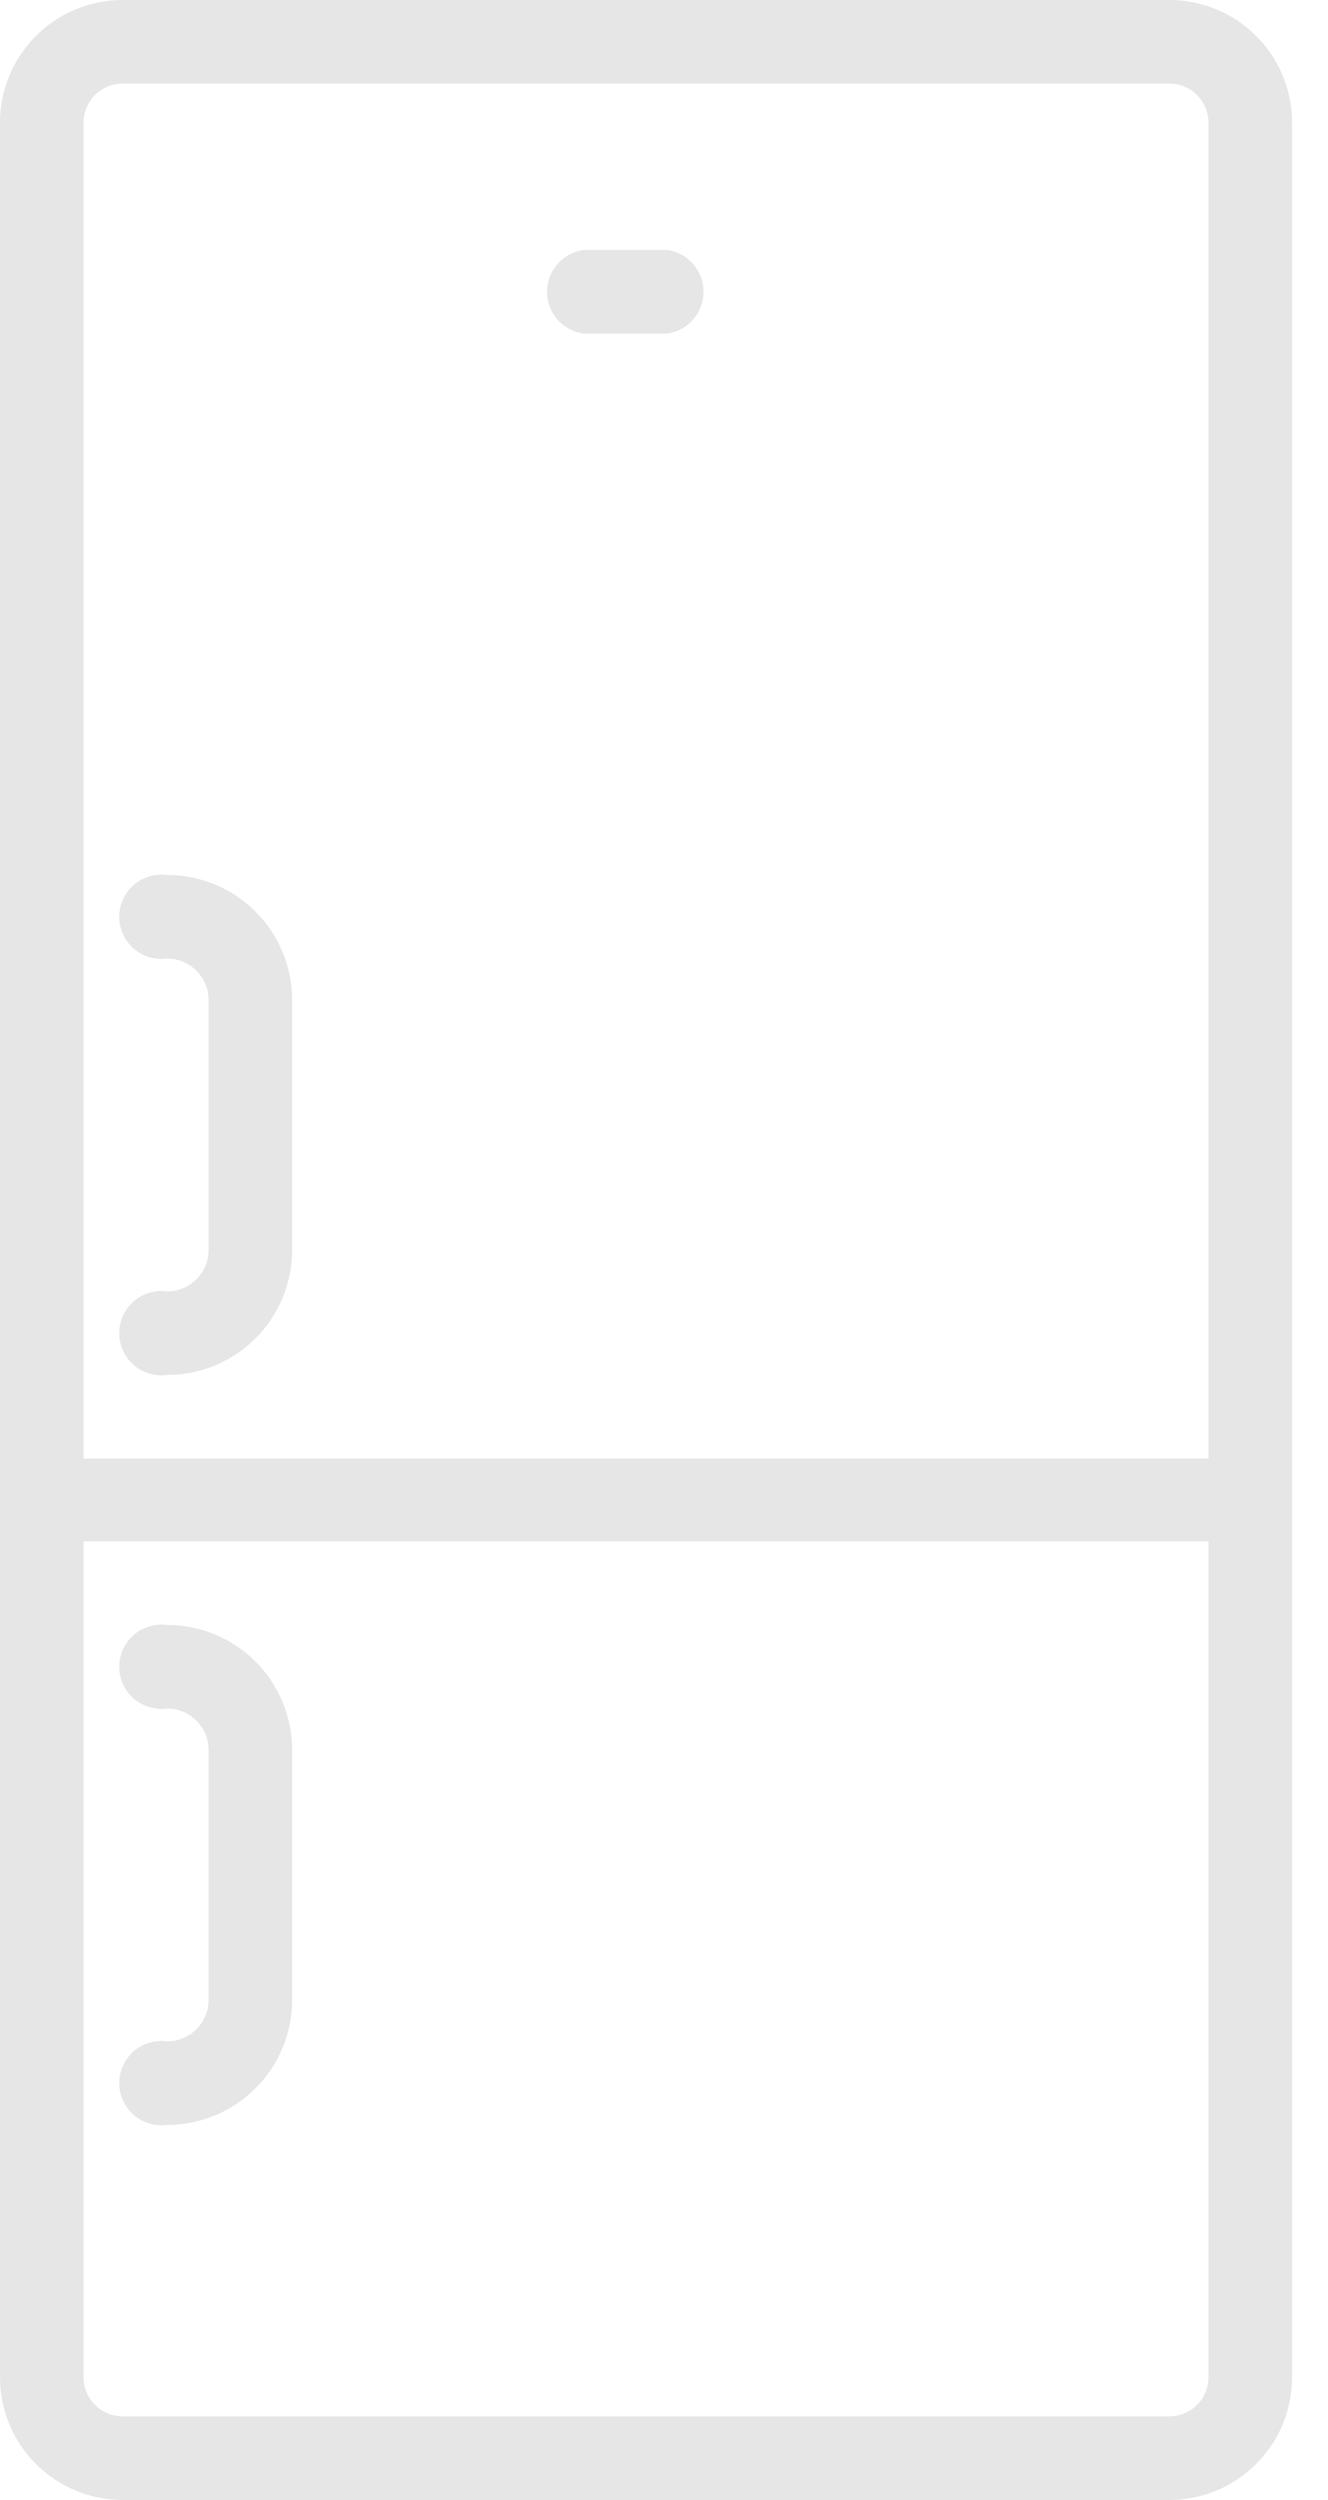 <?xml version="1.0" encoding="UTF-8"?> <svg xmlns="http://www.w3.org/2000/svg" width="17" height="32" viewBox="0 0 17 32" fill="none"><path d="M1.07 18.67V1.57C1.07 1.437 1.123 1.31 1.216 1.216C1.31 1.123 1.437 1.07 1.57 1.07H14.97C15.103 1.07 15.23 1.123 15.323 1.216C15.417 1.31 15.47 1.437 15.47 1.57V18.67H1.07ZM15.47 30.43C15.47 30.563 15.417 30.69 15.323 30.784C15.23 30.877 15.103 30.93 14.97 30.93H1.57C1.437 30.93 1.31 30.877 1.216 30.784C1.123 30.69 1.07 30.563 1.07 30.43V19.73H15.47V30.43ZM14.97 0H1.57C1.154 0 0.754 0.165 0.46 0.46C0.165 0.754 0 1.154 0 1.57V30.43C0 30.846 0.165 31.246 0.46 31.54C0.754 31.835 1.154 32 1.57 32H14.97C15.176 32 15.38 31.959 15.571 31.881C15.761 31.802 15.934 31.686 16.08 31.54C16.226 31.394 16.342 31.221 16.421 31.031C16.499 30.84 16.54 30.636 16.54 30.43V1.57C16.54 1.154 16.375 0.754 16.08 0.46C15.786 0.165 15.386 0 14.97 0Z" fill="#E6E6E6"></path><path d="M2.14 11.2C2.063 11.19 1.986 11.196 1.912 11.218C1.838 11.24 1.769 11.277 1.711 11.328C1.653 11.379 1.607 11.441 1.575 11.511C1.543 11.582 1.526 11.658 1.526 11.735C1.526 11.812 1.543 11.888 1.575 11.959C1.607 12.029 1.653 12.091 1.711 12.142C1.769 12.193 1.838 12.23 1.912 12.252C1.986 12.274 2.063 12.28 2.14 12.27C2.28 12.27 2.415 12.326 2.514 12.425C2.614 12.525 2.67 12.659 2.67 12.8V16C2.67 16.141 2.614 16.275 2.514 16.375C2.415 16.474 2.28 16.53 2.14 16.53C2.063 16.52 1.986 16.526 1.912 16.548C1.838 16.57 1.769 16.607 1.711 16.658C1.653 16.709 1.607 16.771 1.575 16.841C1.543 16.912 1.526 16.988 1.526 17.065C1.526 17.142 1.543 17.218 1.575 17.289C1.607 17.359 1.653 17.421 1.711 17.472C1.769 17.523 1.838 17.56 1.912 17.582C1.986 17.605 2.063 17.61 2.14 17.6C2.35 17.6 2.558 17.559 2.752 17.478C2.946 17.398 3.122 17.28 3.271 17.131C3.42 16.983 3.537 16.806 3.618 16.612C3.698 16.418 3.74 16.21 3.74 16V12.8C3.74 12.59 3.698 12.382 3.618 12.188C3.537 11.994 3.42 11.817 3.271 11.669C3.122 11.52 2.946 11.402 2.752 11.322C2.558 11.241 2.35 11.2 2.14 11.2Z" fill="#E6E6E6"></path><path d="M2.14 26.13C2.063 26.119 1.986 26.125 1.912 26.148C1.838 26.17 1.769 26.207 1.711 26.258C1.653 26.309 1.607 26.371 1.575 26.441C1.543 26.512 1.526 26.588 1.526 26.665C1.526 26.742 1.543 26.818 1.575 26.888C1.607 26.959 1.653 27.021 1.711 27.072C1.769 27.123 1.838 27.16 1.912 27.182C1.986 27.204 2.063 27.21 2.14 27.2C2.35 27.2 2.558 27.159 2.752 27.078C2.946 26.998 3.122 26.88 3.271 26.731C3.42 26.583 3.537 26.406 3.618 26.212C3.698 26.018 3.74 25.81 3.74 25.6V22.4C3.74 22.19 3.698 21.982 3.618 21.788C3.537 21.593 3.42 21.417 3.271 21.268C3.122 21.12 2.946 21.002 2.752 20.922C2.558 20.841 2.35 20.8 2.14 20.8C2.063 20.79 1.986 20.796 1.912 20.818C1.838 20.84 1.769 20.877 1.711 20.928C1.653 20.979 1.607 21.041 1.575 21.111C1.543 21.182 1.526 21.258 1.526 21.335C1.526 21.412 1.543 21.488 1.575 21.558C1.607 21.629 1.653 21.691 1.711 21.742C1.769 21.793 1.838 21.83 1.912 21.852C1.986 21.874 2.063 21.88 2.14 21.87C2.28 21.87 2.415 21.926 2.514 22.025C2.614 22.125 2.67 22.259 2.67 22.4V25.6C2.67 25.741 2.614 25.875 2.514 25.975C2.415 26.074 2.28 26.13 2.14 26.13Z" fill="#E6E6E6"></path><path d="M8.54 3.2H7.47C7.34 3.218 7.222 3.282 7.136 3.38C7.05 3.478 7.003 3.604 7.003 3.735C7.003 3.865 7.05 3.992 7.136 4.09C7.222 4.188 7.34 4.252 7.47 4.27H8.54C8.669 4.252 8.787 4.188 8.873 4.09C8.959 3.992 9.006 3.865 9.006 3.735C9.006 3.604 8.959 3.478 8.873 3.38C8.787 3.282 8.669 3.218 8.54 3.2Z" fill="#E6E6E6"></path></svg> 